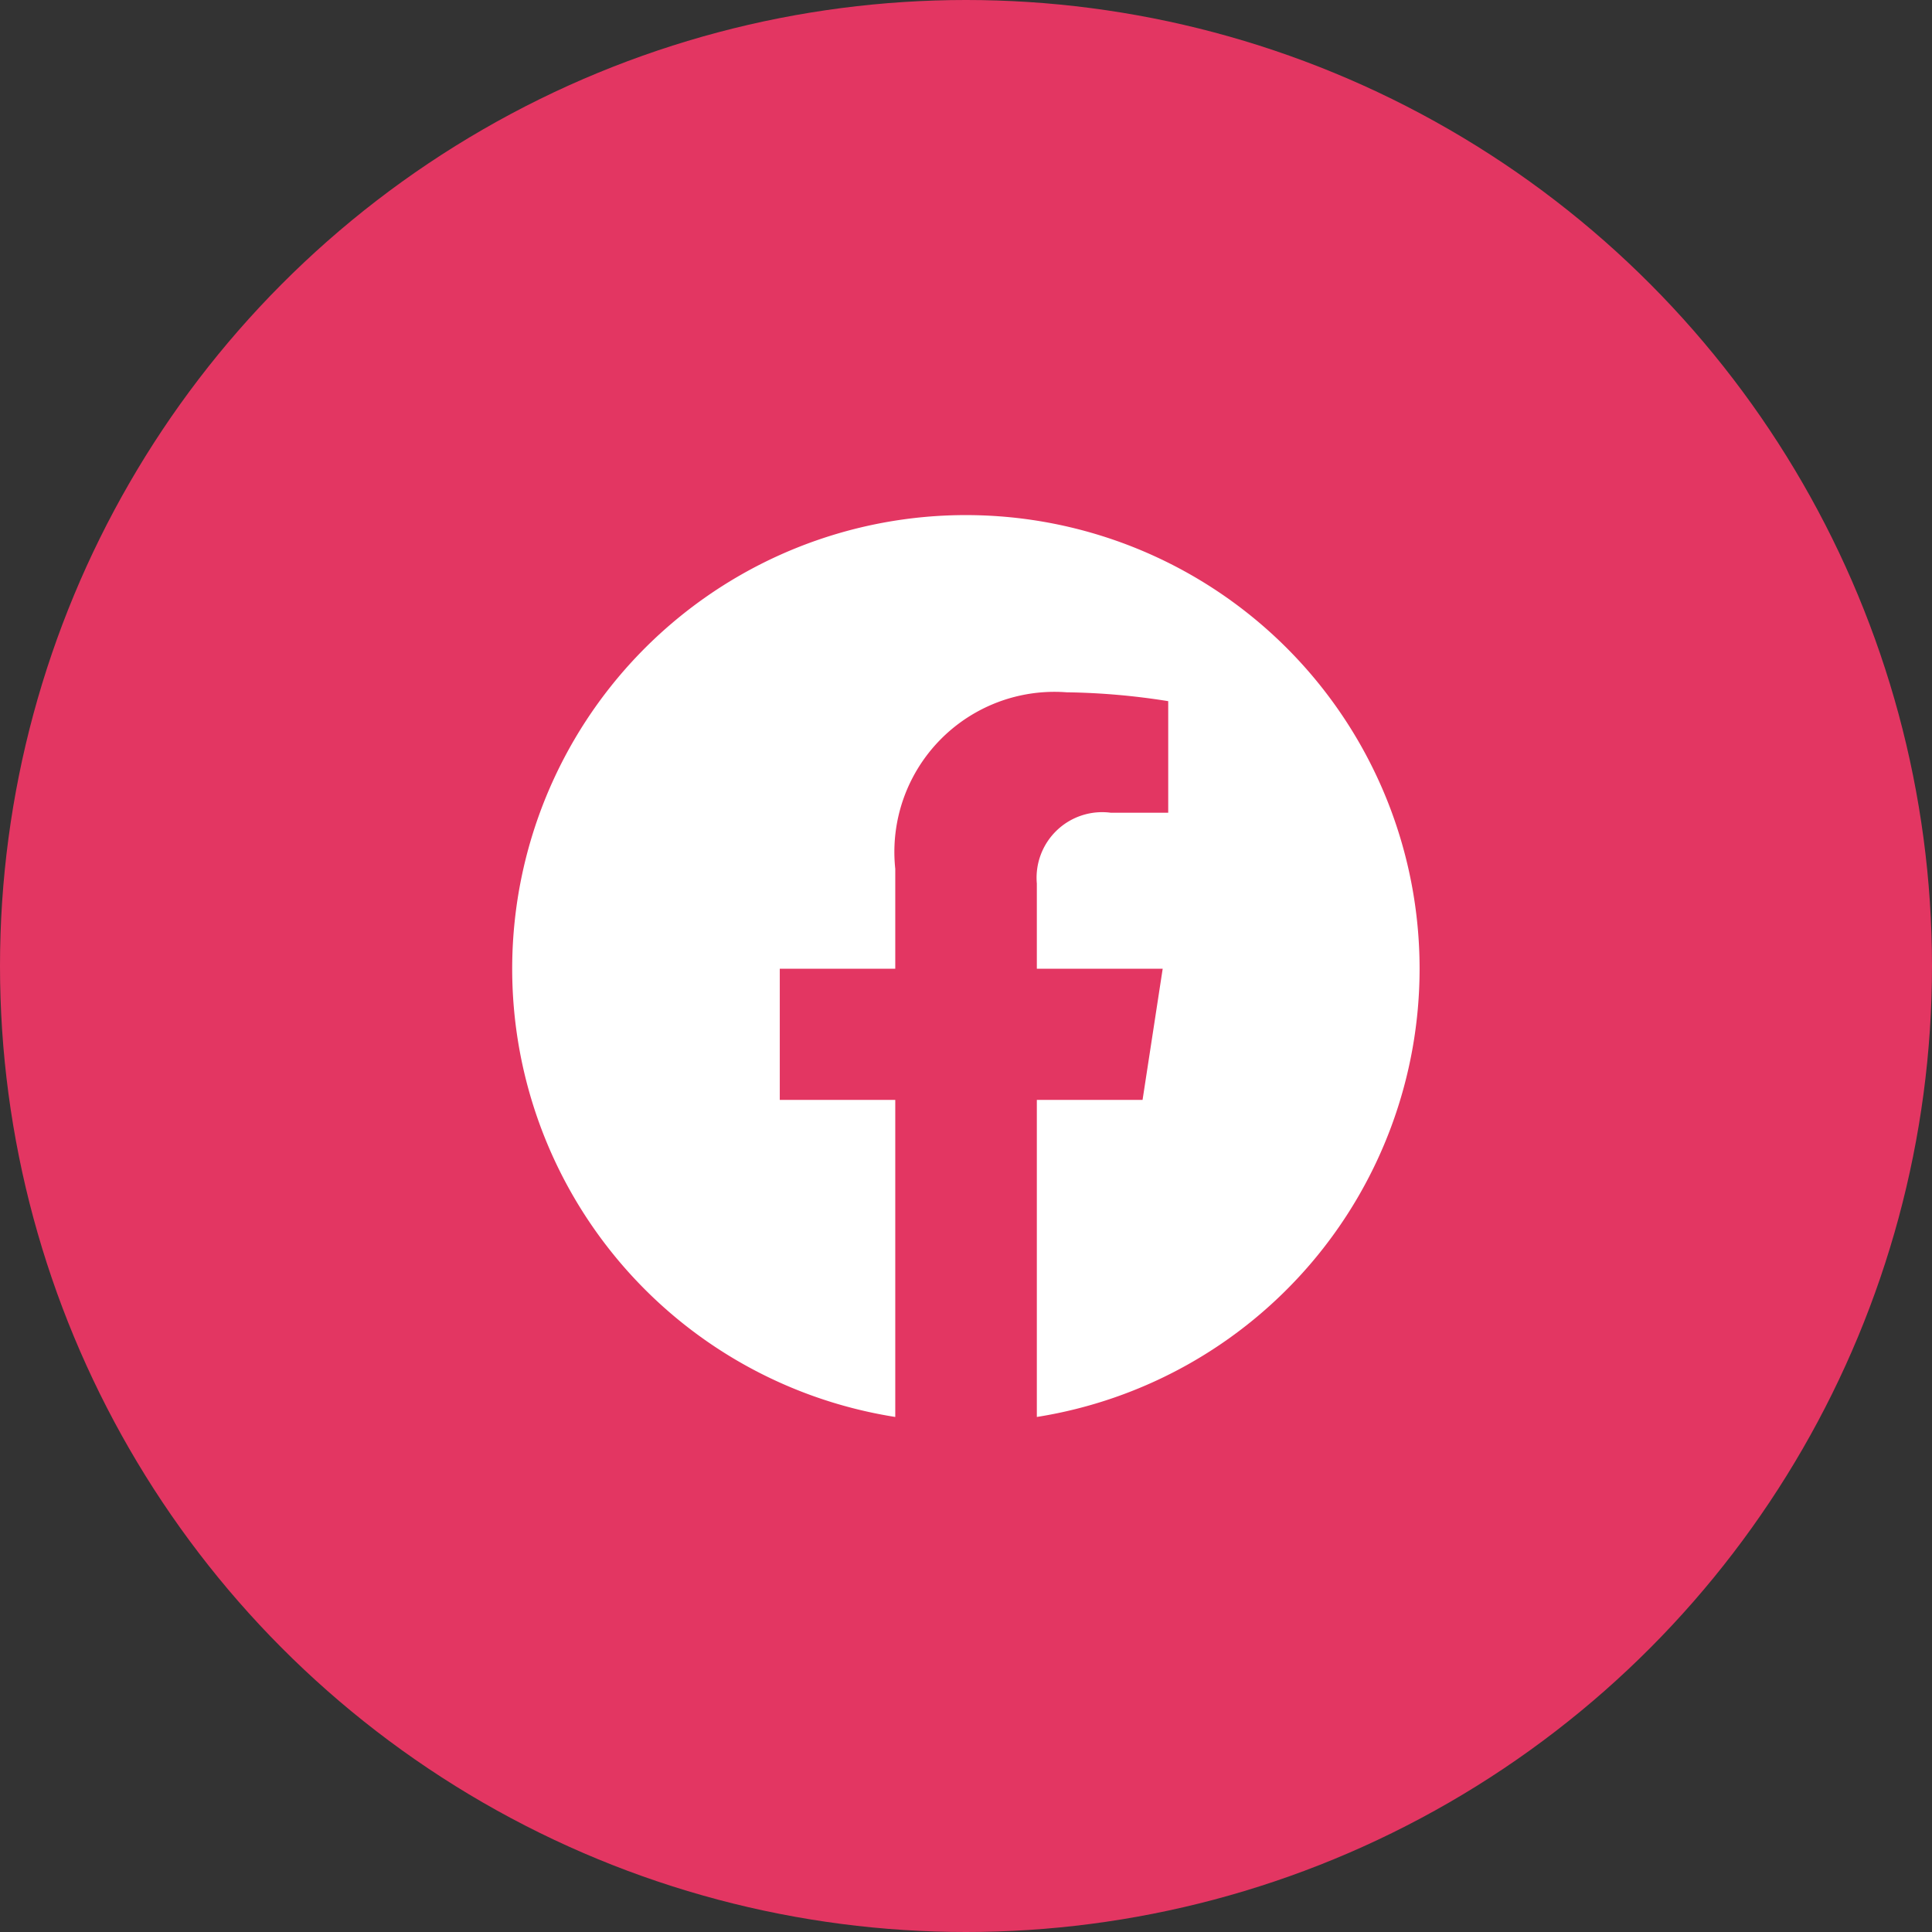 <svg xmlns="http://www.w3.org/2000/svg" width="36" height="36" viewBox="0 0 36 36">
  <rect x="0" y="0" width="36" height="36" fill="#333333" stroke="none"/>
  <g id="Groupe_16882" data-name="Groupe 16882" transform="translate(-157 -721)">
    <circle id="Ellipse_410" data-name="Ellipse 410" cx="18" cy="18" r="18" transform="translate(157 721)" fill="#e33662"/>
    <path id="Icon_awesome-facebook" data-name="Icon awesome-facebook" d="M17.47,9.016A8.454,8.454,0,1,0,7.7,17.368V11.46H5.548V9.016H7.7V7.154a2.983,2.983,0,0,1,3.193-3.289,13.01,13.01,0,0,1,1.893.165V6.109H11.715a1.222,1.222,0,0,0-1.377,1.32V9.016h2.345l-.375,2.444h-1.97v5.908A8.457,8.457,0,0,0,17.47,9.016Z" transform="translate(165.982 730.035)" fill="#fff"/>
  </g>
</svg>
